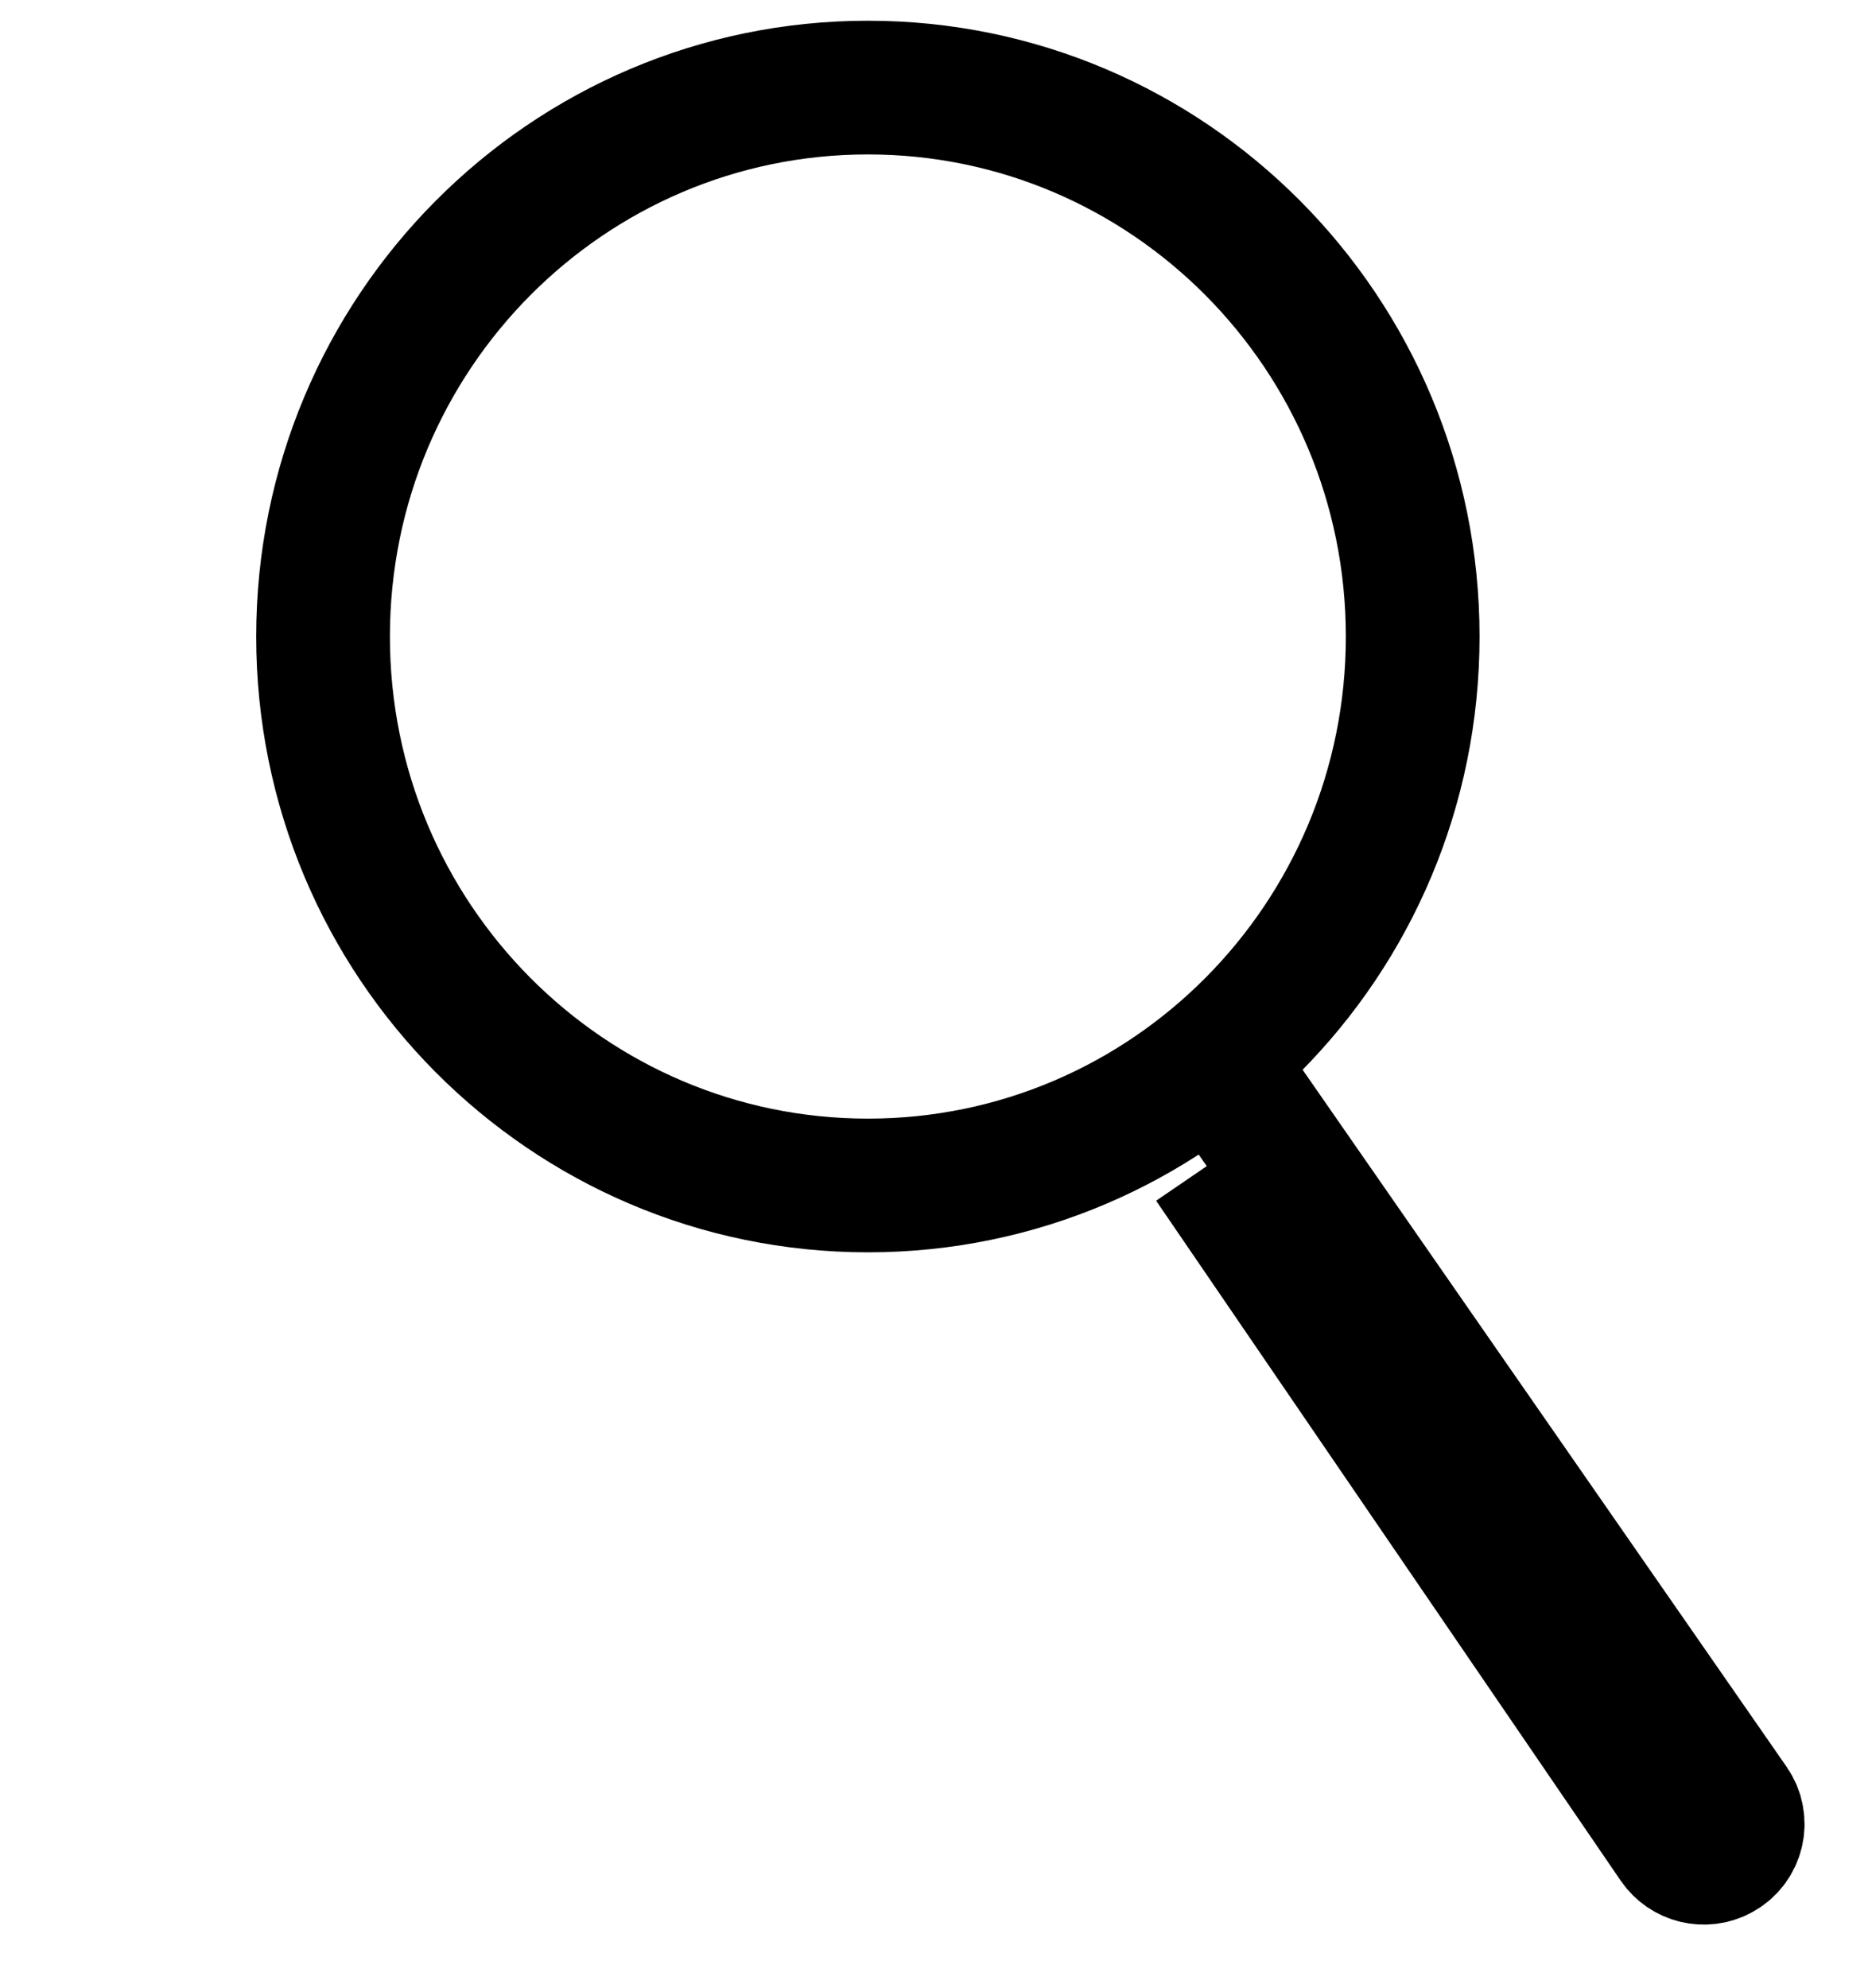 <?xml version="1.0" encoding="UTF-8"?> <svg xmlns="http://www.w3.org/2000/svg" viewBox="0 0 14.00 14.87" data-guides="{&quot;vertical&quot;:[],&quot;horizontal&quot;:[]}"><path fill="none" stroke="#000000" fill-opacity="1" stroke-width="1" stroke-opacity="1" id="tSvg73f60c571f" title="Path 1" d="M9.059 8.698C10.217 10.393 11.376 12.089 12.534 13.784C12.607 13.89 12.748 13.925 12.861 13.864C12.861 13.864 12.861 13.864 12.861 13.864C12.995 13.794 13.037 13.622 12.95 13.498C11.728 11.738 10.506 9.978 9.284 8.218"></path><path fill="none" stroke="#000000" fill-opacity="1" stroke-width="1" stroke-opacity="1" id="tSvg7be911fd6e" title="Path 2" d="M6.491 0.655C8.737 0.655 10.565 2.489 10.565 4.761C10.565 7.032 8.737 8.866 6.491 8.866C4.245 8.866 2.416 7.032 2.416 4.761C2.416 2.489 4.245 0.655 6.491 0.655Z"></path><defs></defs></svg> 